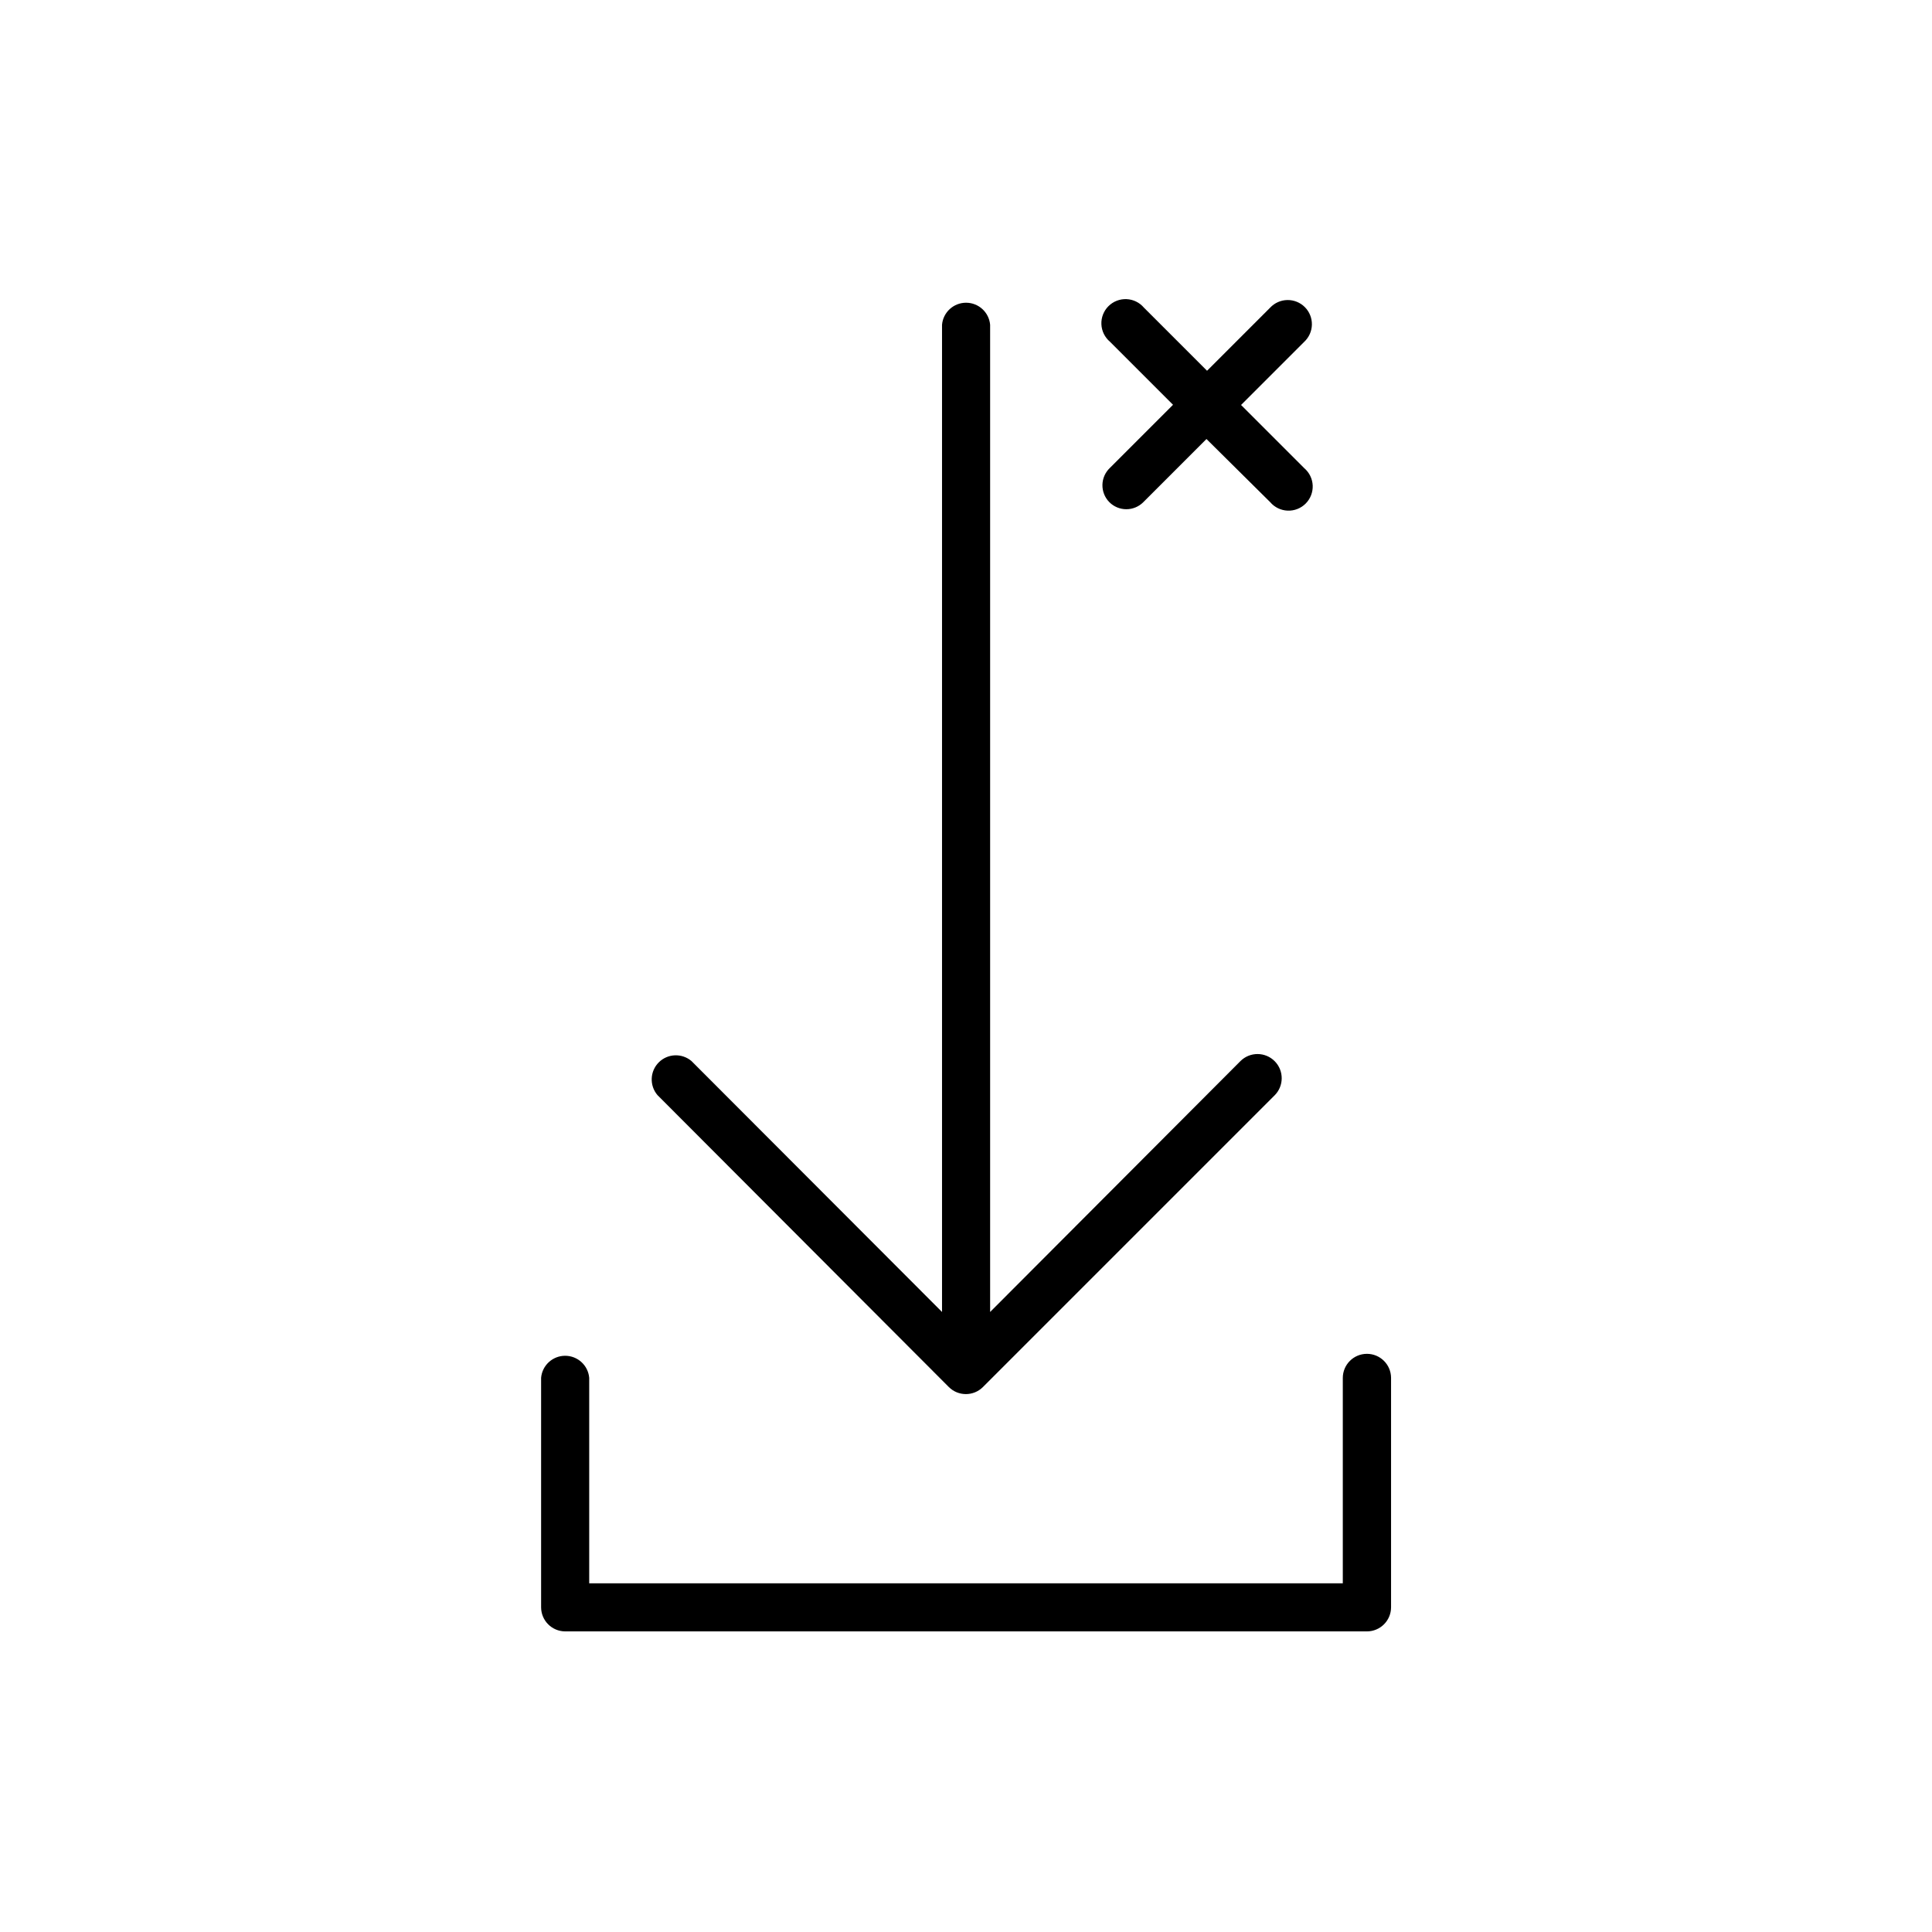 <?xml version="1.0" encoding="UTF-8"?>
<!-- The Best Svg Icon site in the world: iconSvg.co, Visit us! https://iconsvg.co -->
<svg fill="#000000" width="800px" height="800px" version="1.1" viewBox="144 144 512 512" xmlns="http://www.w3.org/2000/svg">
 <g>
  <path d="m437.98 277.07c1.195 1.203 2.816 1.879 4.512 1.879 1.691 0 3.316-0.676 4.508-1.879l16.727-16.727 16.879 16.727c1.156 1.363 2.828 2.18 4.617 2.254 1.785 0.074 3.523-0.605 4.785-1.867 1.266-1.266 1.941-3.004 1.871-4.789-0.074-1.785-0.895-3.461-2.258-4.617l-16.727-16.727 16.727-16.727c1.273-1.18 2.008-2.828 2.043-4.562 0.035-1.734-0.637-3.406-1.859-4.637-1.223-1.23-2.894-1.91-4.629-1.887-1.734 0.023-3.383 0.754-4.57 2.016l-16.727 16.727-16.727-16.727c-1.156-1.363-2.832-2.18-4.617-2.254-1.789-0.074-3.523 0.605-4.789 1.871-1.266 1.262-1.941 3-1.867 4.785 0.074 1.785 0.891 3.461 2.254 4.617l16.727 16.727-16.727 16.727c-1.238 1.176-1.953 2.797-1.98 4.504-0.027 1.707 0.629 3.352 1.828 4.566z"/>
  <path d="m395.46 511.59c2.496 2.477 6.523 2.477 9.016 0l77.285-77.285c2.519-2.492 2.543-6.551 0.051-9.07-2.488-2.516-6.551-2.539-9.066-0.051l-66.352 66.504v-261.63c-0.297-3.301-3.062-5.832-6.375-5.832s-6.078 2.531-6.371 5.832v261.63l-66.402-66.504c-2.543-2.152-6.309-1.996-8.664 0.355-2.356 2.356-2.508 6.125-0.355 8.664z"/>
  <path d="m506.25 502.78c-3.531 0-6.394 2.863-6.394 6.398v54.41h-199.71v-54.461c-0.293-3.301-3.059-5.832-6.375-5.832-3.312 0-6.078 2.531-6.371 5.832v60.809c0 3.516 2.832 6.371 6.348 6.398h212.5c3.535 0 6.398-2.863 6.398-6.398v-60.809c-0.027-3.516-2.883-6.348-6.398-6.348z"/>
 </g>
</svg>